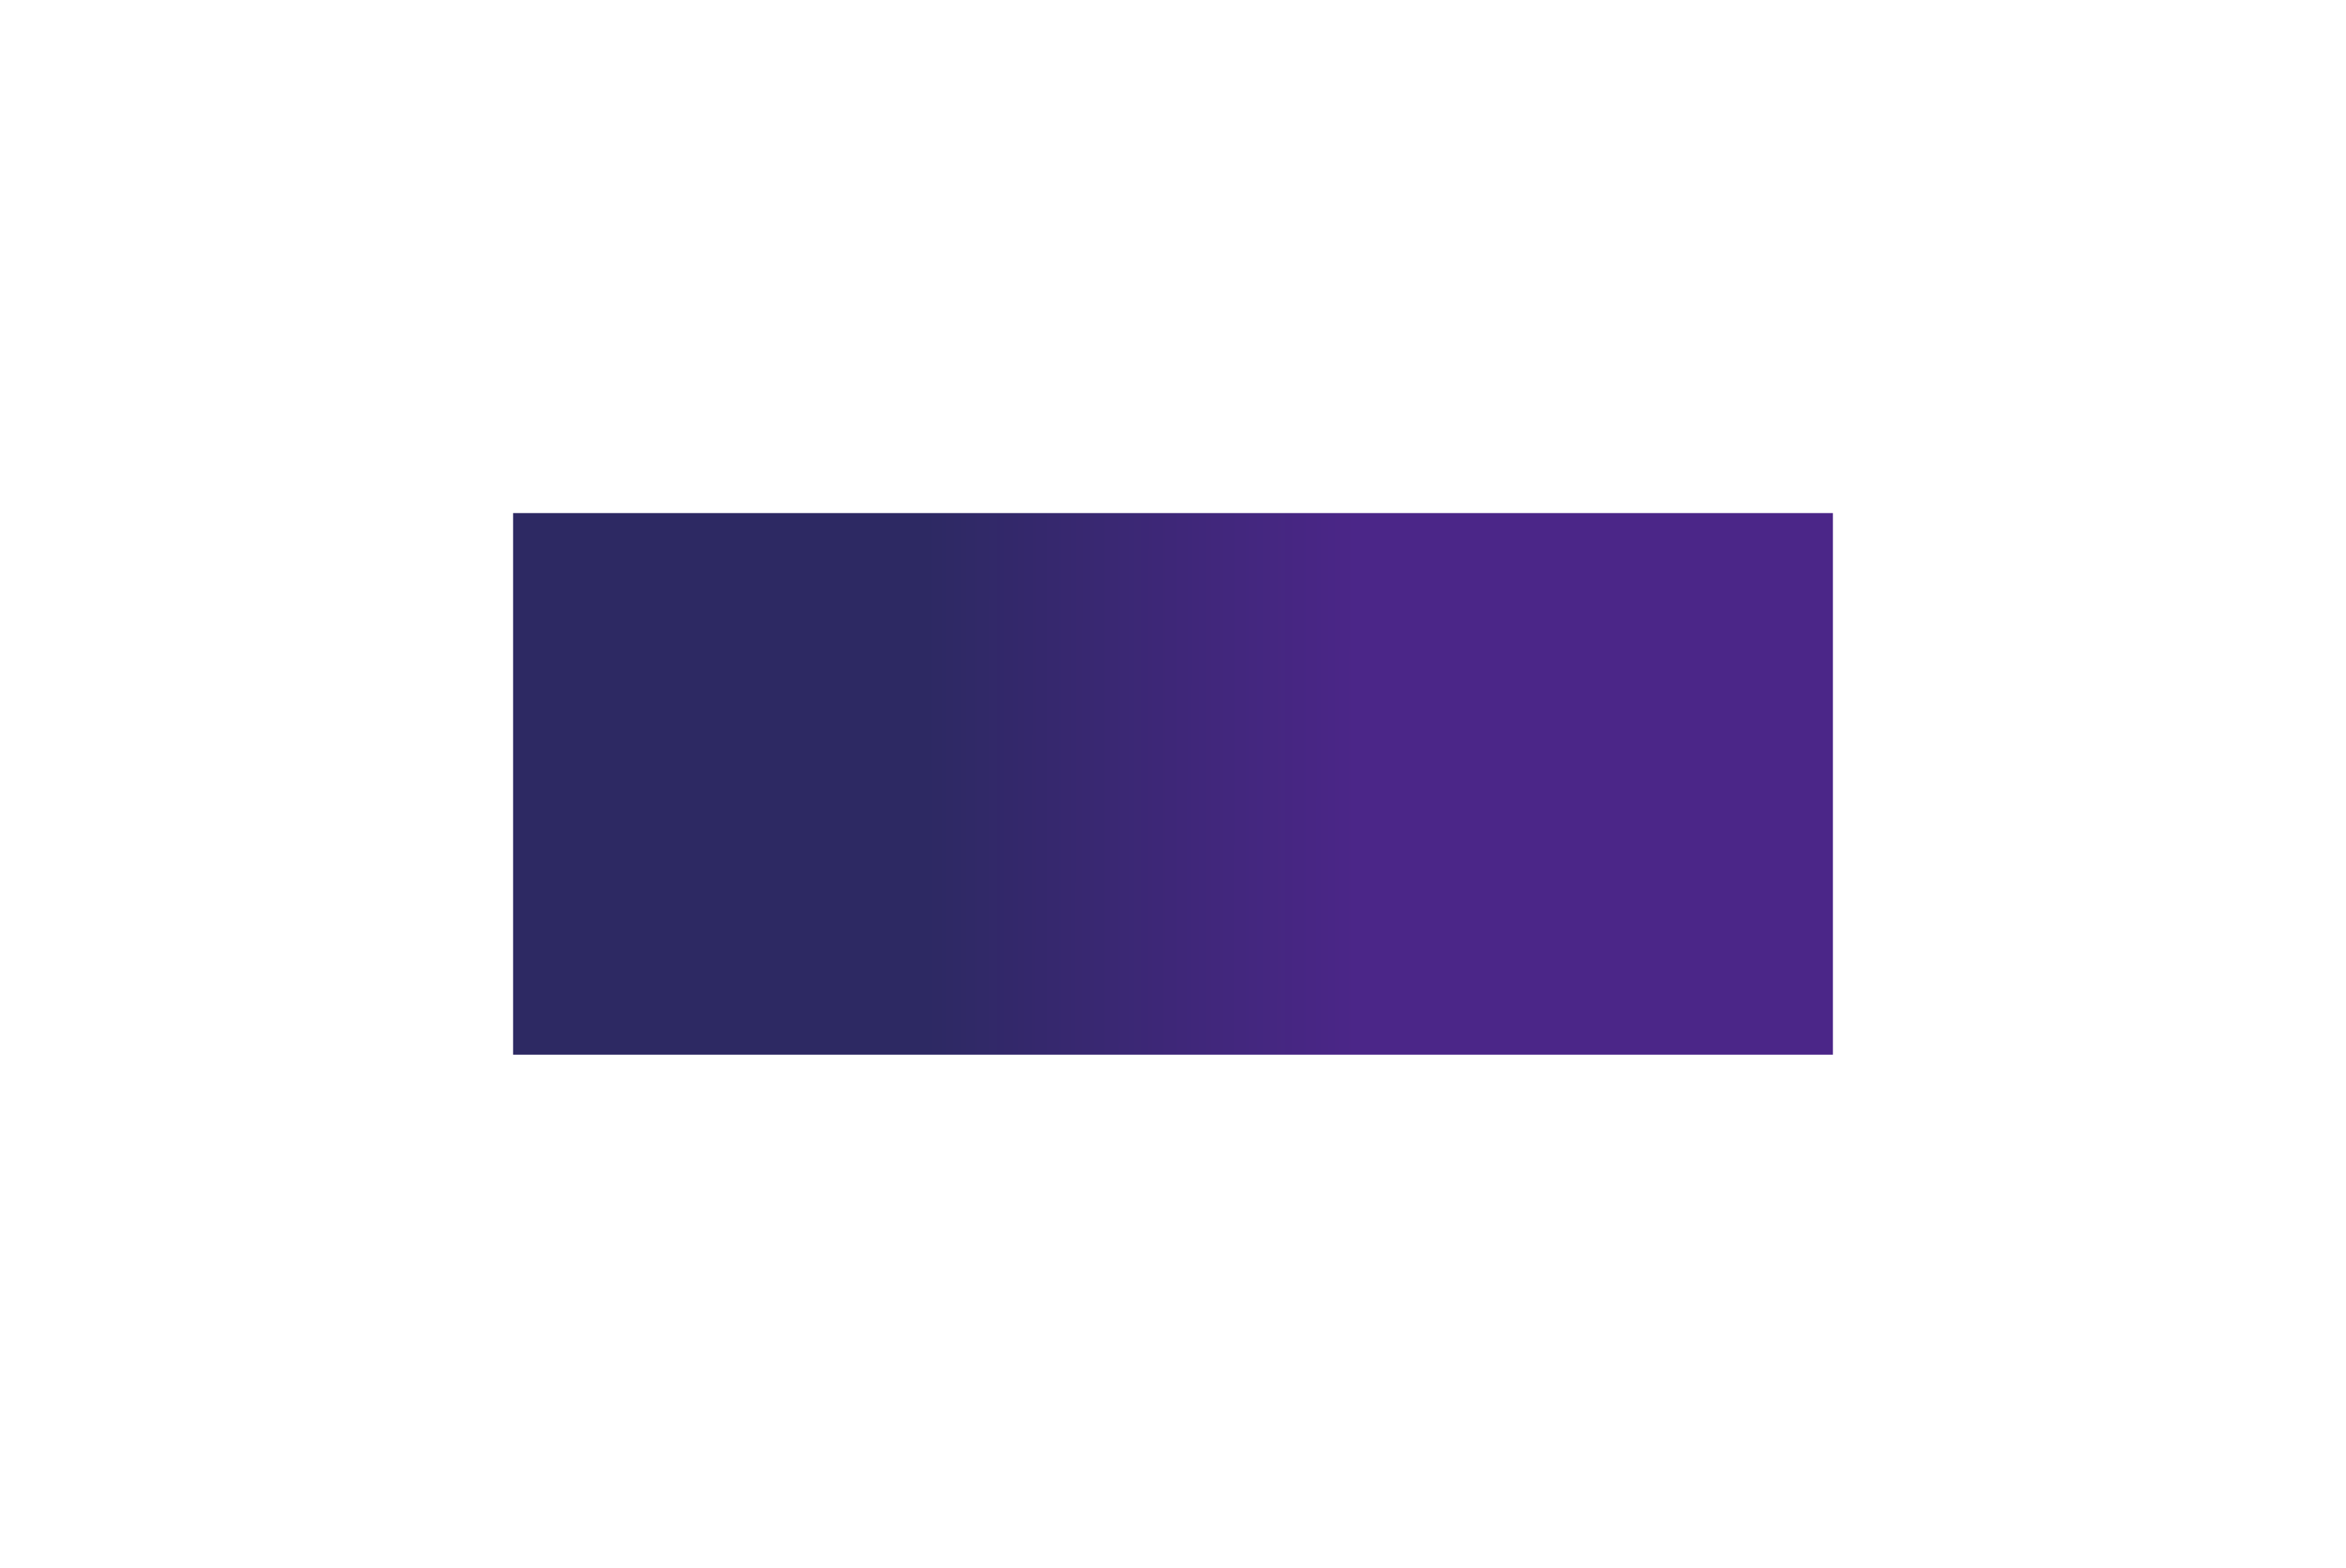 <?xml version="1.0" encoding="UTF-8"?> <svg xmlns="http://www.w3.org/2000/svg" width="1646" height="1100" viewBox="0 0 1646 1100" fill="none"> <g filter="url(#filter0_f_218_1681)"> <rect x="360" y="360" width="926" height="380" fill="url(#paint0_linear_218_1681)"></rect> </g> <defs> <filter id="filter0_f_218_1681" x="0" y="0" width="1646" height="1100" filterUnits="userSpaceOnUse" color-interpolation-filters="sRGB"> <feFlood flood-opacity="0" result="BackgroundImageFix"></feFlood> <feBlend mode="normal" in="SourceGraphic" in2="BackgroundImageFix" result="shape"></feBlend> <feGaussianBlur stdDeviation="180" result="effect1_foregroundBlur_218_1681"></feGaussianBlur> </filter> <linearGradient id="paint0_linear_218_1681" x1="648.802" y1="360.033" x2="952.215" y2="360.195" gradientUnits="userSpaceOnUse"> <stop stop-color="#2D2963"></stop> <stop offset="1" stop-color="#4B2688"></stop> </linearGradient> </defs> </svg> 